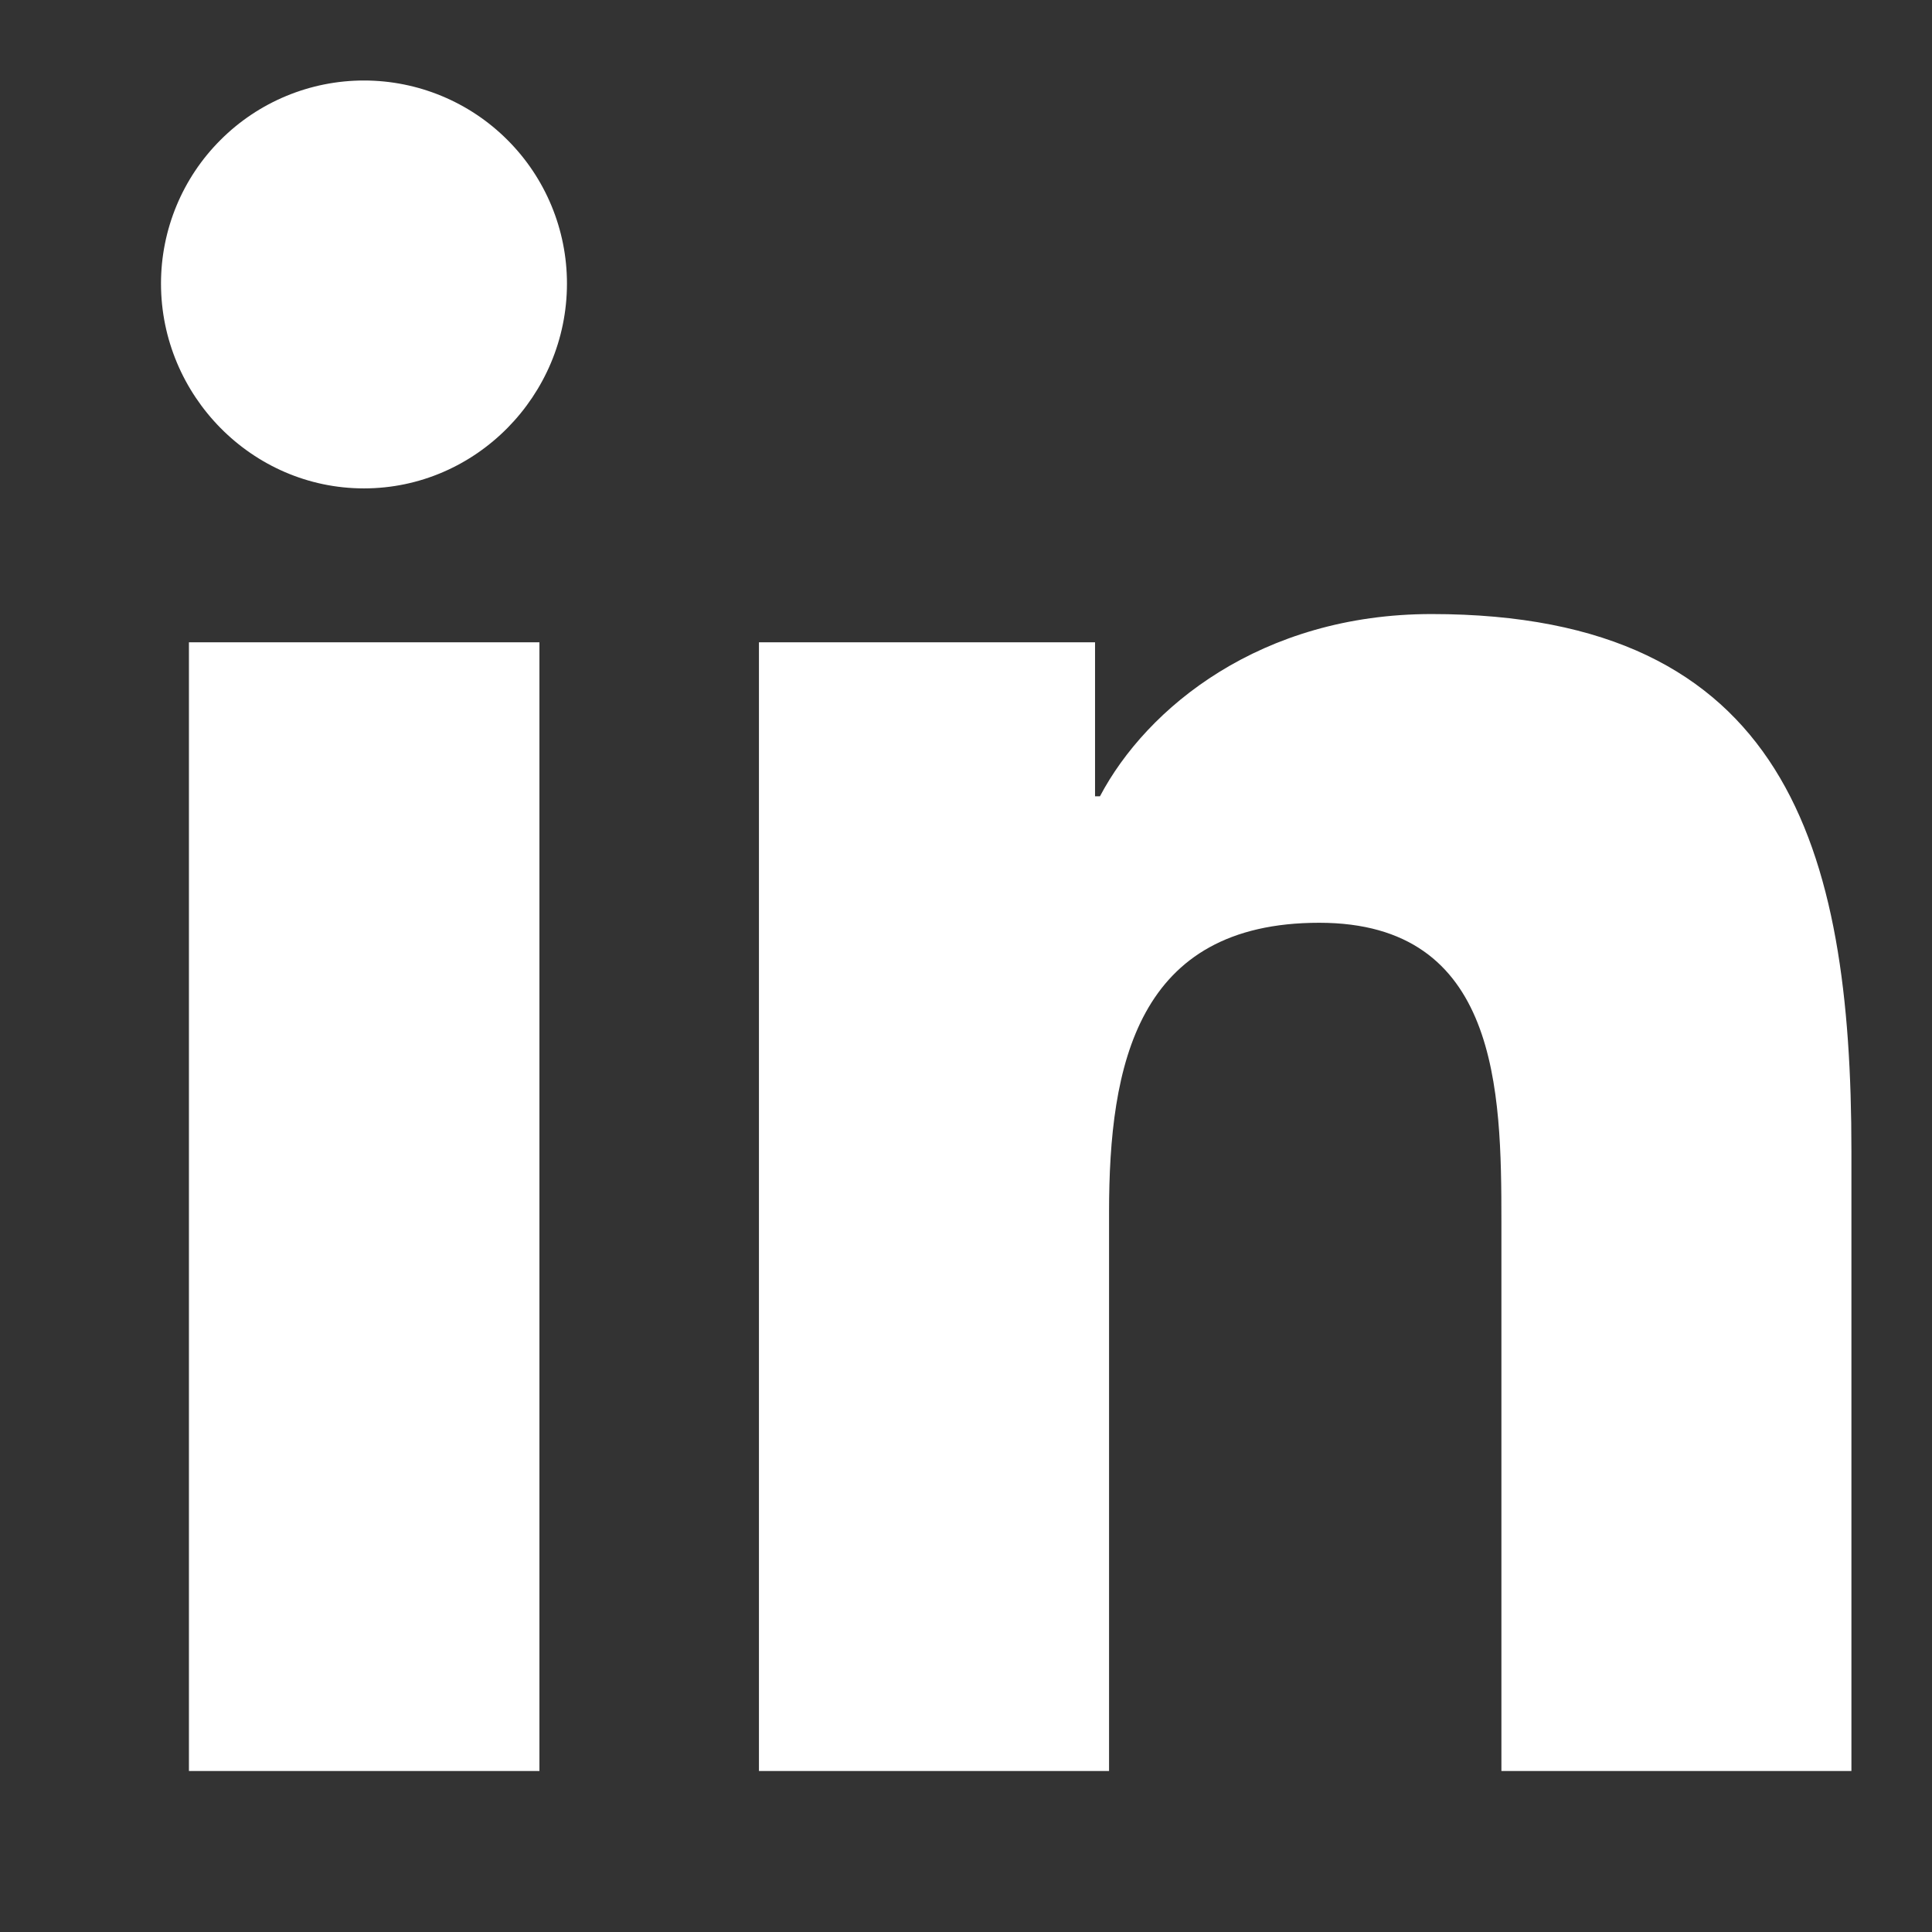 <svg width="24" height="24" viewBox="0 0 24 24" fill="none" xmlns="http://www.w3.org/2000/svg">
<rect x="0" y="0" width="24" height="24" fill="#333333" stroke="none"/>
<path d="M6.701 22H2.347V7.979H6.701V22ZM4.521 6.067C3.13 6.067 2 4.913 2 3.522C2 2.853 2.266 2.211 2.739 1.739C3.211 1.266 3.853 1 4.521 1C5.19 1 5.832 1.266 6.304 1.739C6.777 2.211 7.043 2.853 7.043 3.522C7.043 4.913 5.913 6.067 4.521 6.067ZM22.995 22H18.651V15.175C18.651 13.548 18.619 11.463 16.388 11.463C14.124 11.463 13.777 13.229 13.777 15.058V22H9.428V7.979H13.603V9.892H13.664C14.245 8.79 15.665 7.628 17.783 7.628C22.189 7.628 22.999 10.53 22.999 14.298V22H22.995Z" fill="white"/>
</svg>
